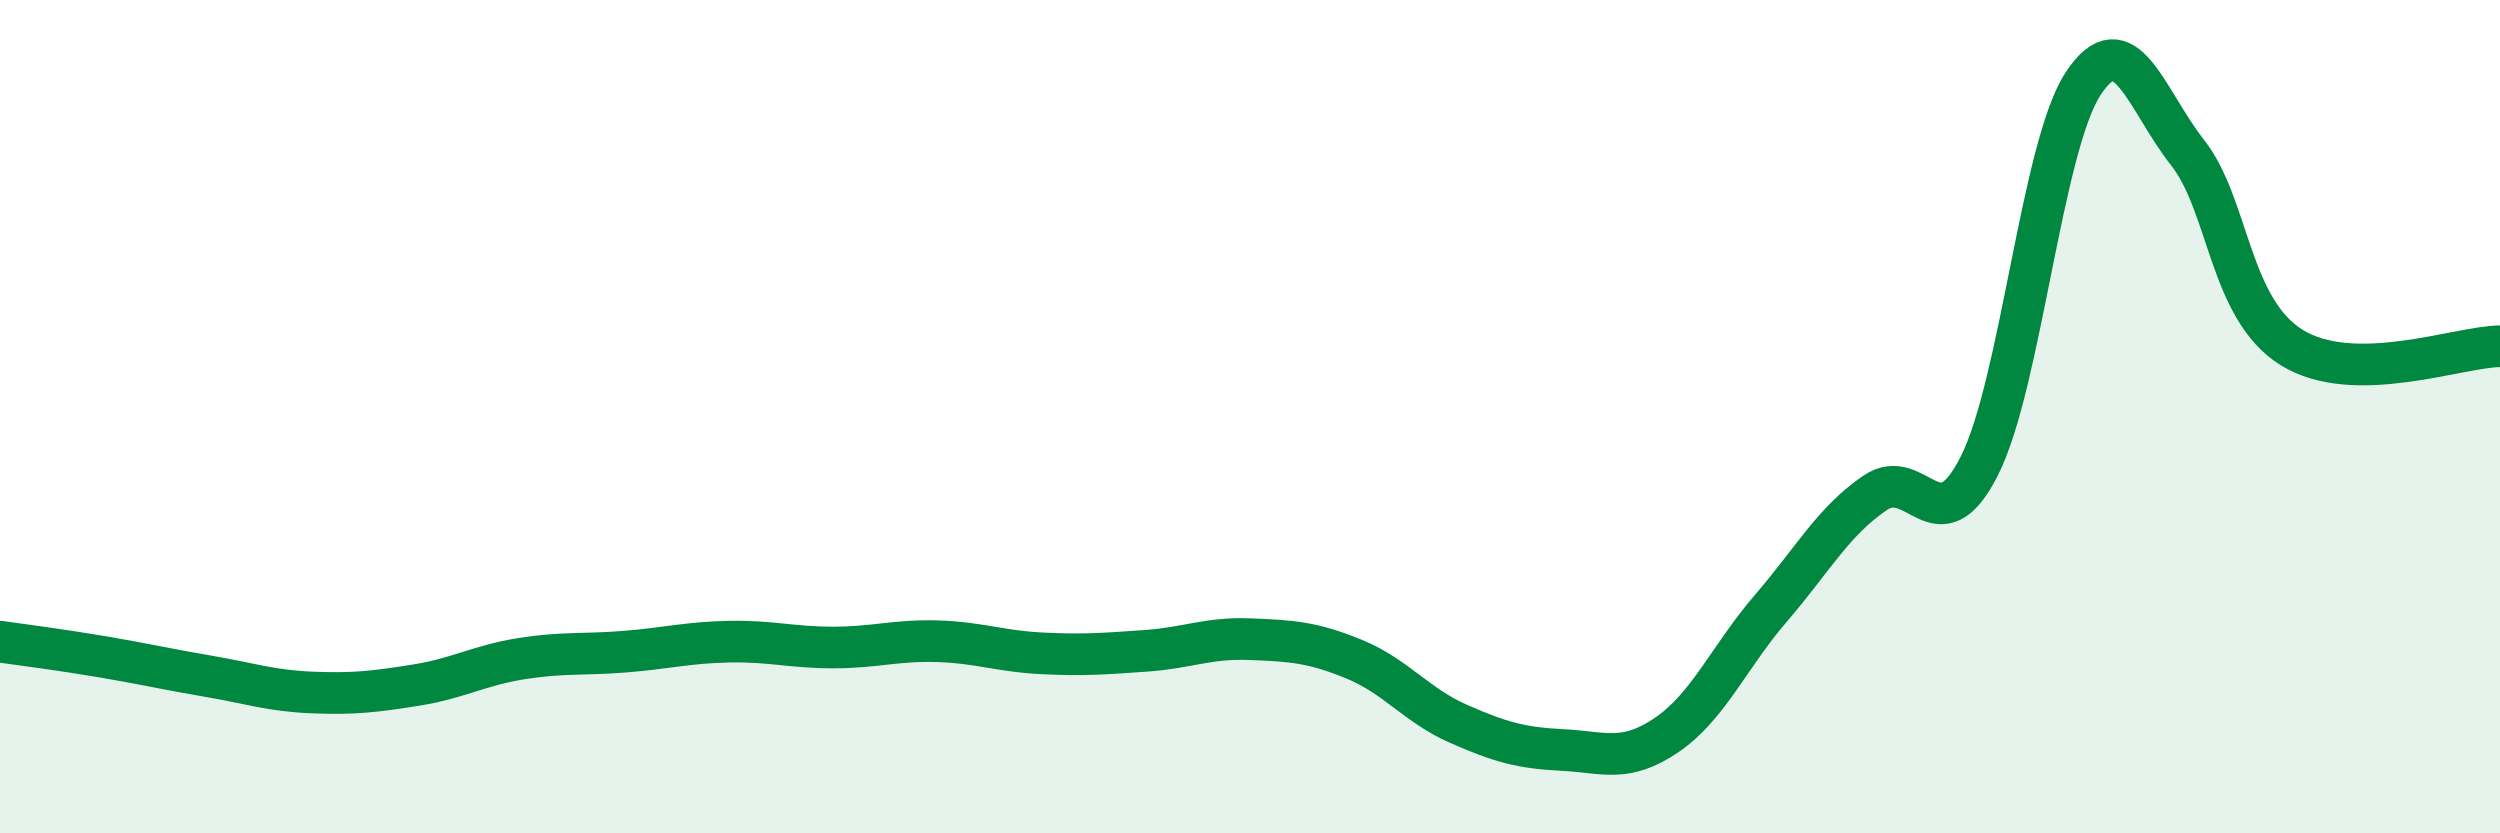 
    <svg width="60" height="20" viewBox="0 0 60 20" xmlns="http://www.w3.org/2000/svg">
      <path
        d="M 0,15.4 C 0.5,15.47 1.5,15.6 2.5,15.77 C 3.5,15.94 4,16.06 5,16.23 C 6,16.4 6.5,16.58 7.5,16.62 C 8.5,16.66 9,16.6 10,16.44 C 11,16.28 11.5,15.97 12.5,15.81 C 13.5,15.65 14,15.72 15,15.64 C 16,15.56 16.5,15.42 17.5,15.4 C 18.5,15.38 19,15.54 20,15.54 C 21,15.54 21.5,15.36 22.5,15.39 C 23.5,15.42 24,15.63 25,15.68 C 26,15.73 26.5,15.69 27.5,15.62 C 28.5,15.55 29,15.3 30,15.34 C 31,15.38 31.5,15.41 32.5,15.82 C 33.5,16.23 34,16.93 35,17.37 C 36,17.81 36.5,17.95 37.5,18 C 38.5,18.05 39,18.32 40,17.64 C 41,16.96 41.5,15.76 42.5,14.6 C 43.5,13.44 44,12.51 45,11.83 C 46,11.15 46.5,13.16 47.5,11.19 C 48.5,9.22 49,3.51 50,2 C 51,0.49 51.5,2.39 52.5,3.66 C 53.5,4.93 53.5,7.41 55,8.34 C 56.5,9.27 59,8.32 60,8.31L60 20L0 20Z"
        fill="#008740"
        opacity="0.1"
        stroke-linecap="round"
        stroke-linejoin="round"
      />
      <path
        d="M 0,15.4 C 0.5,15.47 1.5,15.6 2.5,15.77 C 3.5,15.94 4,16.06 5,16.23 C 6,16.4 6.5,16.58 7.5,16.62 C 8.5,16.66 9,16.6 10,16.44 C 11,16.28 11.5,15.97 12.5,15.81 C 13.5,15.65 14,15.72 15,15.64 C 16,15.56 16.5,15.42 17.5,15.4 C 18.5,15.38 19,15.54 20,15.54 C 21,15.54 21.5,15.36 22.5,15.39 C 23.5,15.42 24,15.63 25,15.68 C 26,15.73 26.5,15.69 27.5,15.62 C 28.5,15.55 29,15.3 30,15.34 C 31,15.38 31.5,15.41 32.5,15.82 C 33.5,16.23 34,16.93 35,17.37 C 36,17.81 36.5,17.95 37.5,18 C 38.5,18.05 39,18.32 40,17.64 C 41,16.96 41.5,15.76 42.5,14.6 C 43.5,13.44 44,12.51 45,11.83 C 46,11.15 46.5,13.16 47.5,11.19 C 48.5,9.22 49,3.51 50,2 C 51,0.49 51.5,2.39 52.5,3.66 C 53.5,4.93 53.5,7.41 55,8.34 C 56.5,9.27 59,8.32 60,8.31"
        stroke="#008740"
        stroke-width="1"
        fill="none"
        stroke-linecap="round"
        stroke-linejoin="round"
      />
    </svg>
  